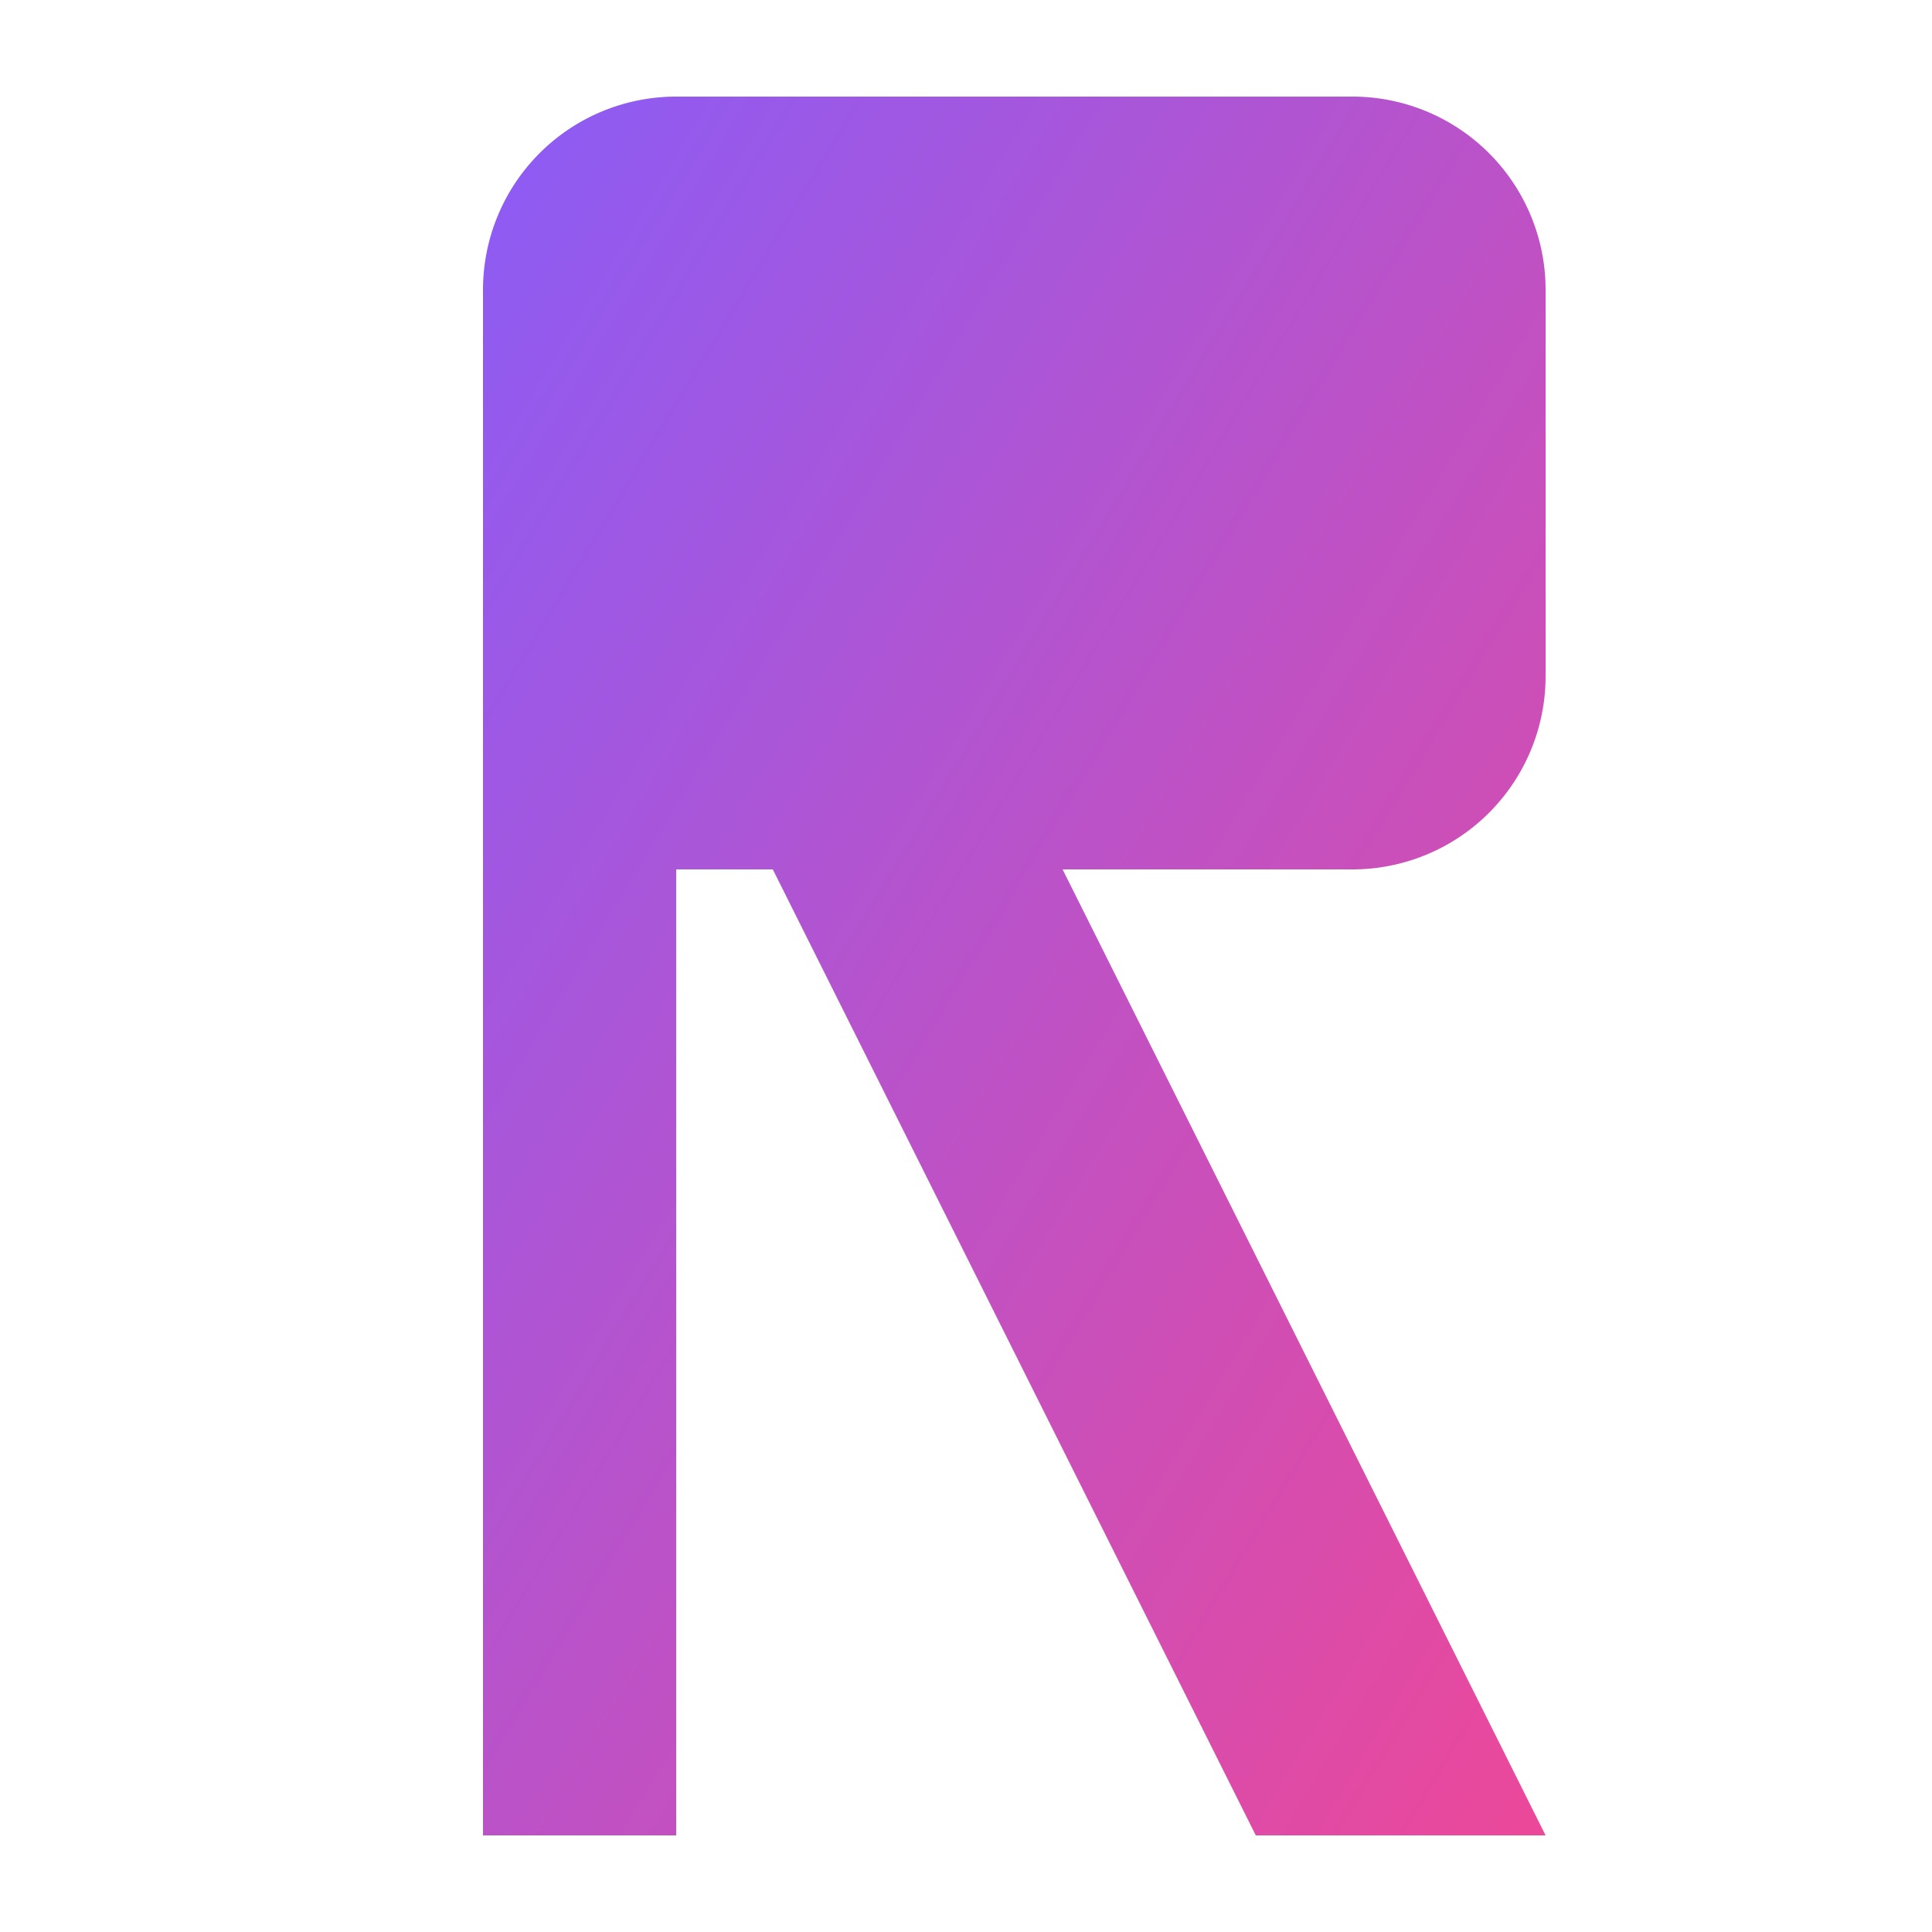 <svg xmlns="http://www.w3.org/2000/svg" viewBox="0 0 100 100" width="32" height="32">
  <!-- R shape with a modern, stylized design -->
  <defs>
    <linearGradient id="gradient" x1="0%" y1="0%" x2="100%" y2="100%">
      <stop offset="0%" stop-color="#8B5CF6" /> <!-- Purple -->
      <stop offset="100%" stop-color="#EC4899" /> <!-- Pink -->
    </linearGradient>
  </defs>
  <path 
    d="M25 15 
       A10 10 0 0 1 35 5 
       H70 
       A10 10 0 0 1 80 15 
       V35 
       A10 10 0 0 1 70 45 
       H55 
       L80 95 
       H65 
       L40 45 
       H35 
       V95 
       H25 
       V15 Z" 
    fill="url(#gradient)"
    stroke="none"
  />
</svg> 